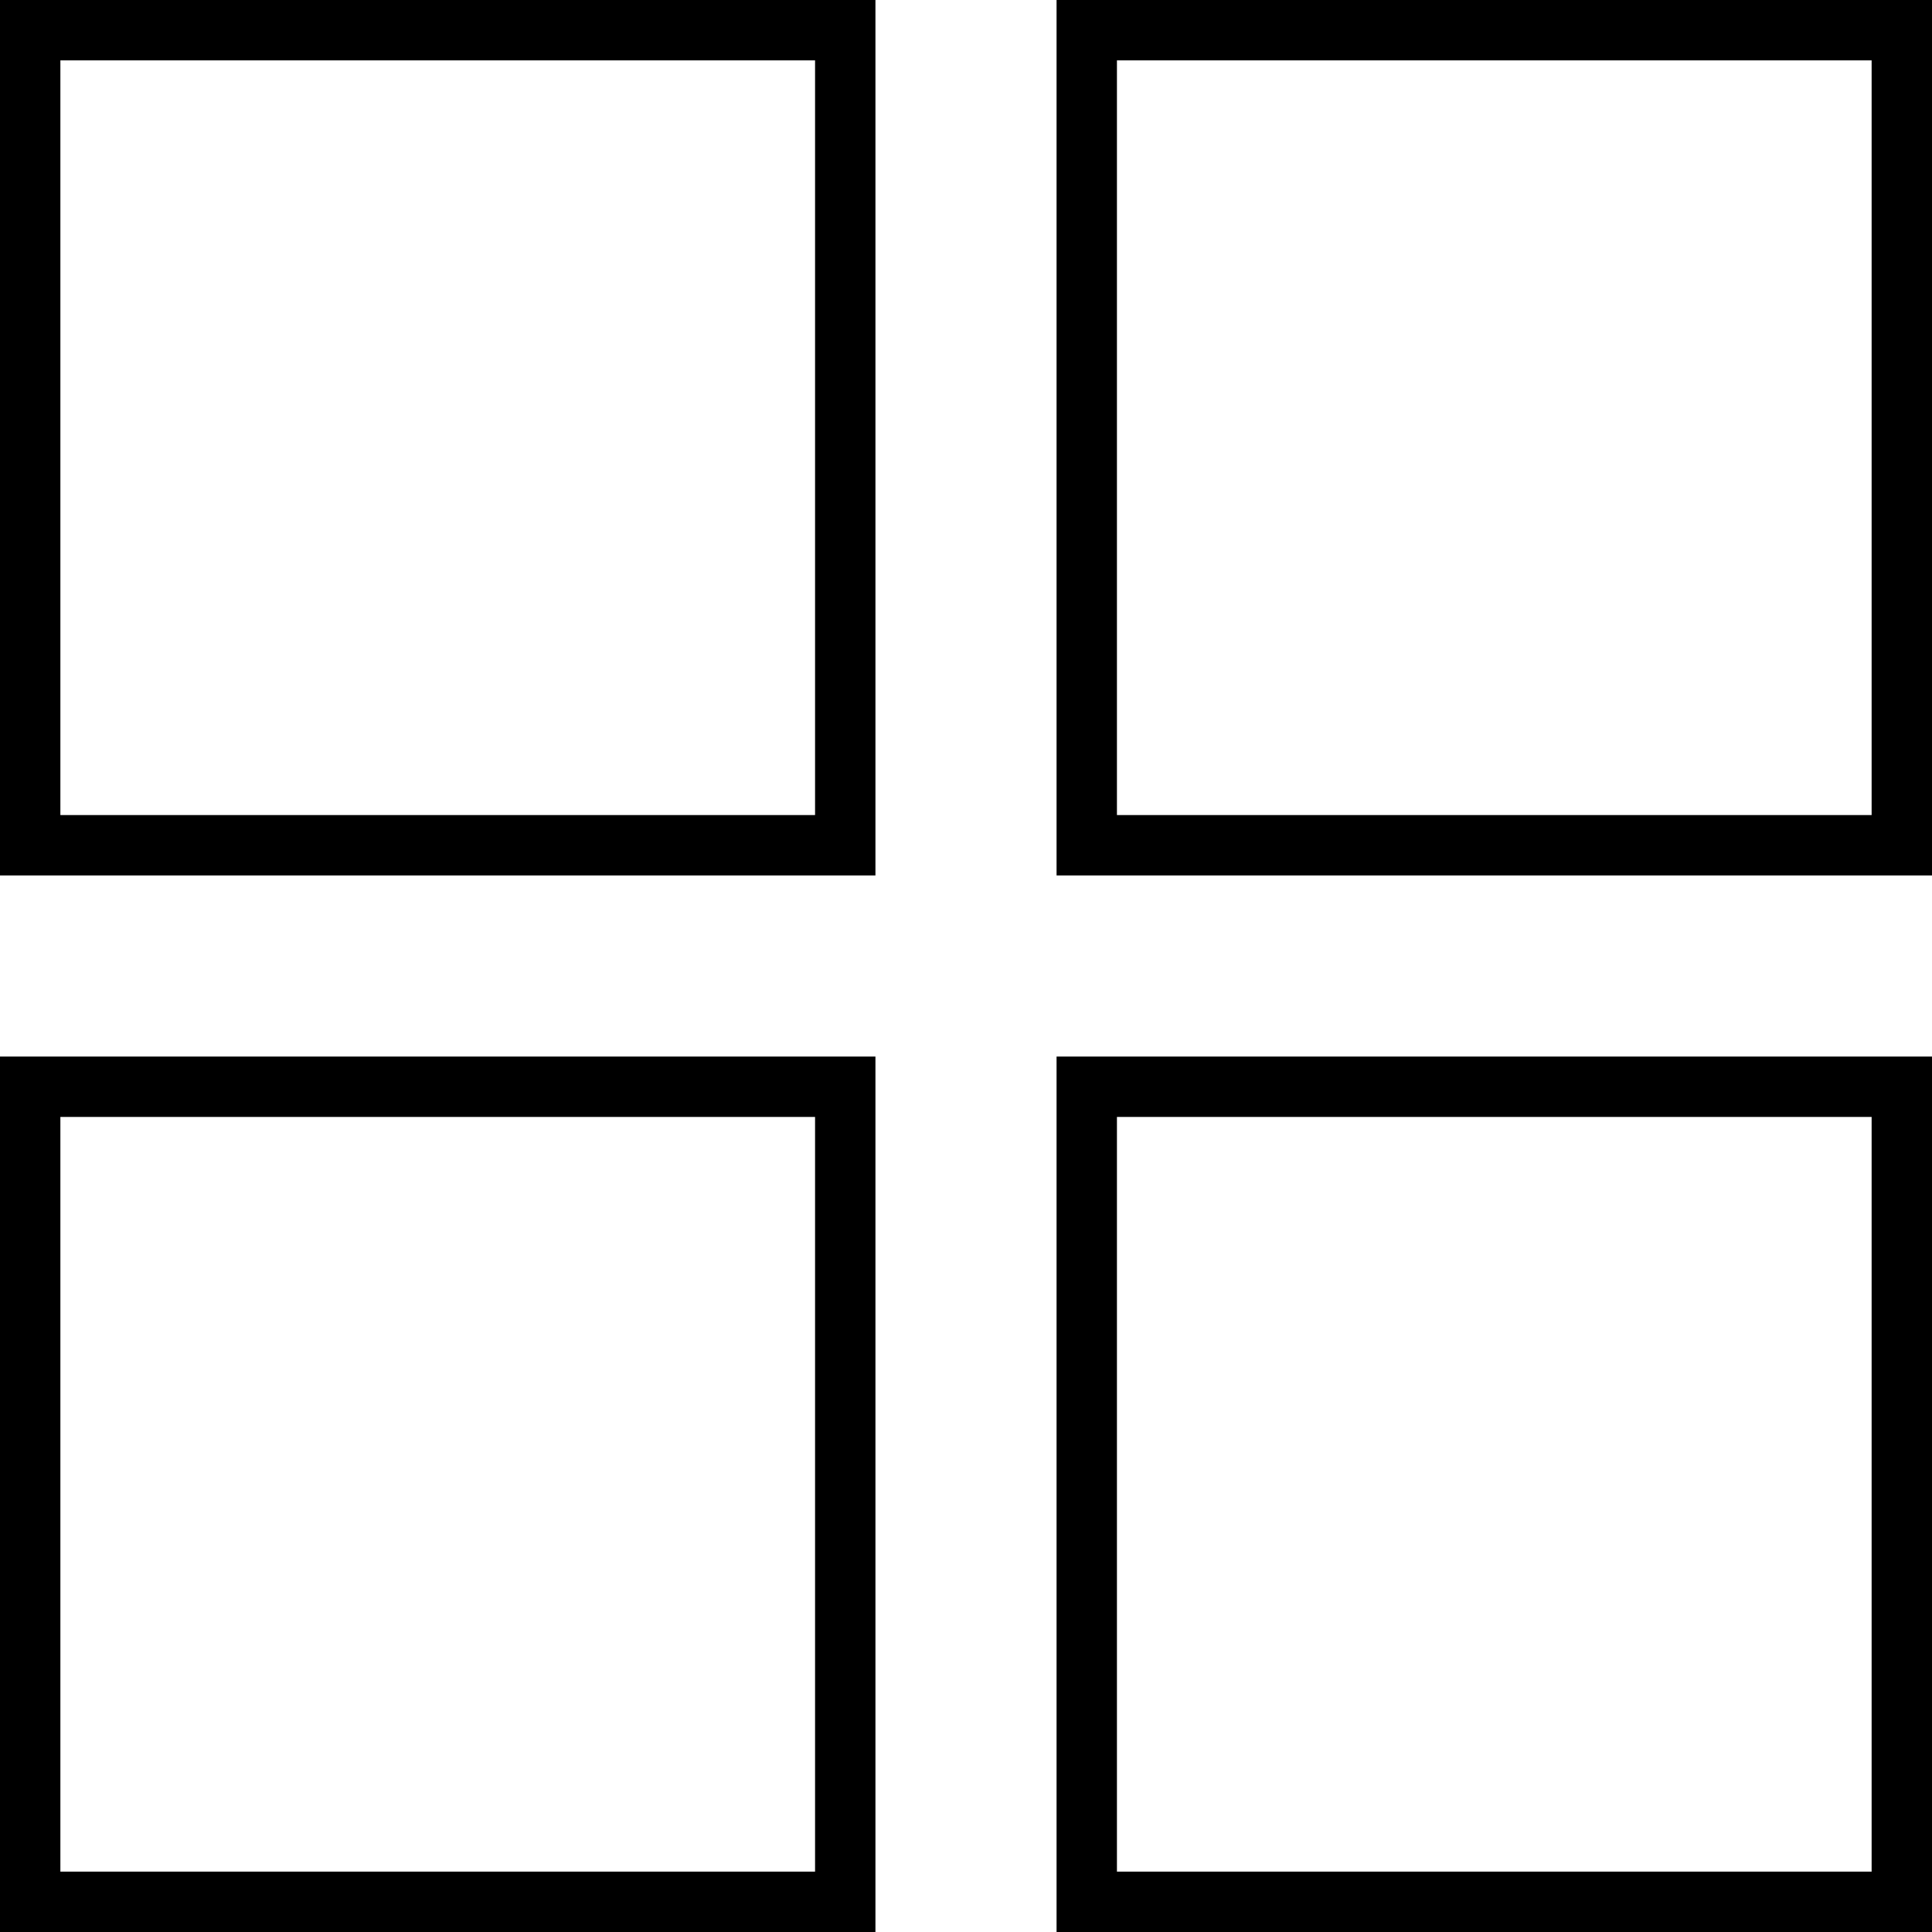 <svg xmlns="http://www.w3.org/2000/svg" width="64" height="64" viewBox="0 0 64 64"><path d="M29 0H0v29h29V0zm-2 27H2V2h25v25zM35 29h29V0H35v29zm2-27h25v25H37V2zM29 35H0v29h29V35zm-2 27H2V37h25v25zM35 64h29V35H35v29zm2-27h25v25H37V37z"/></svg>